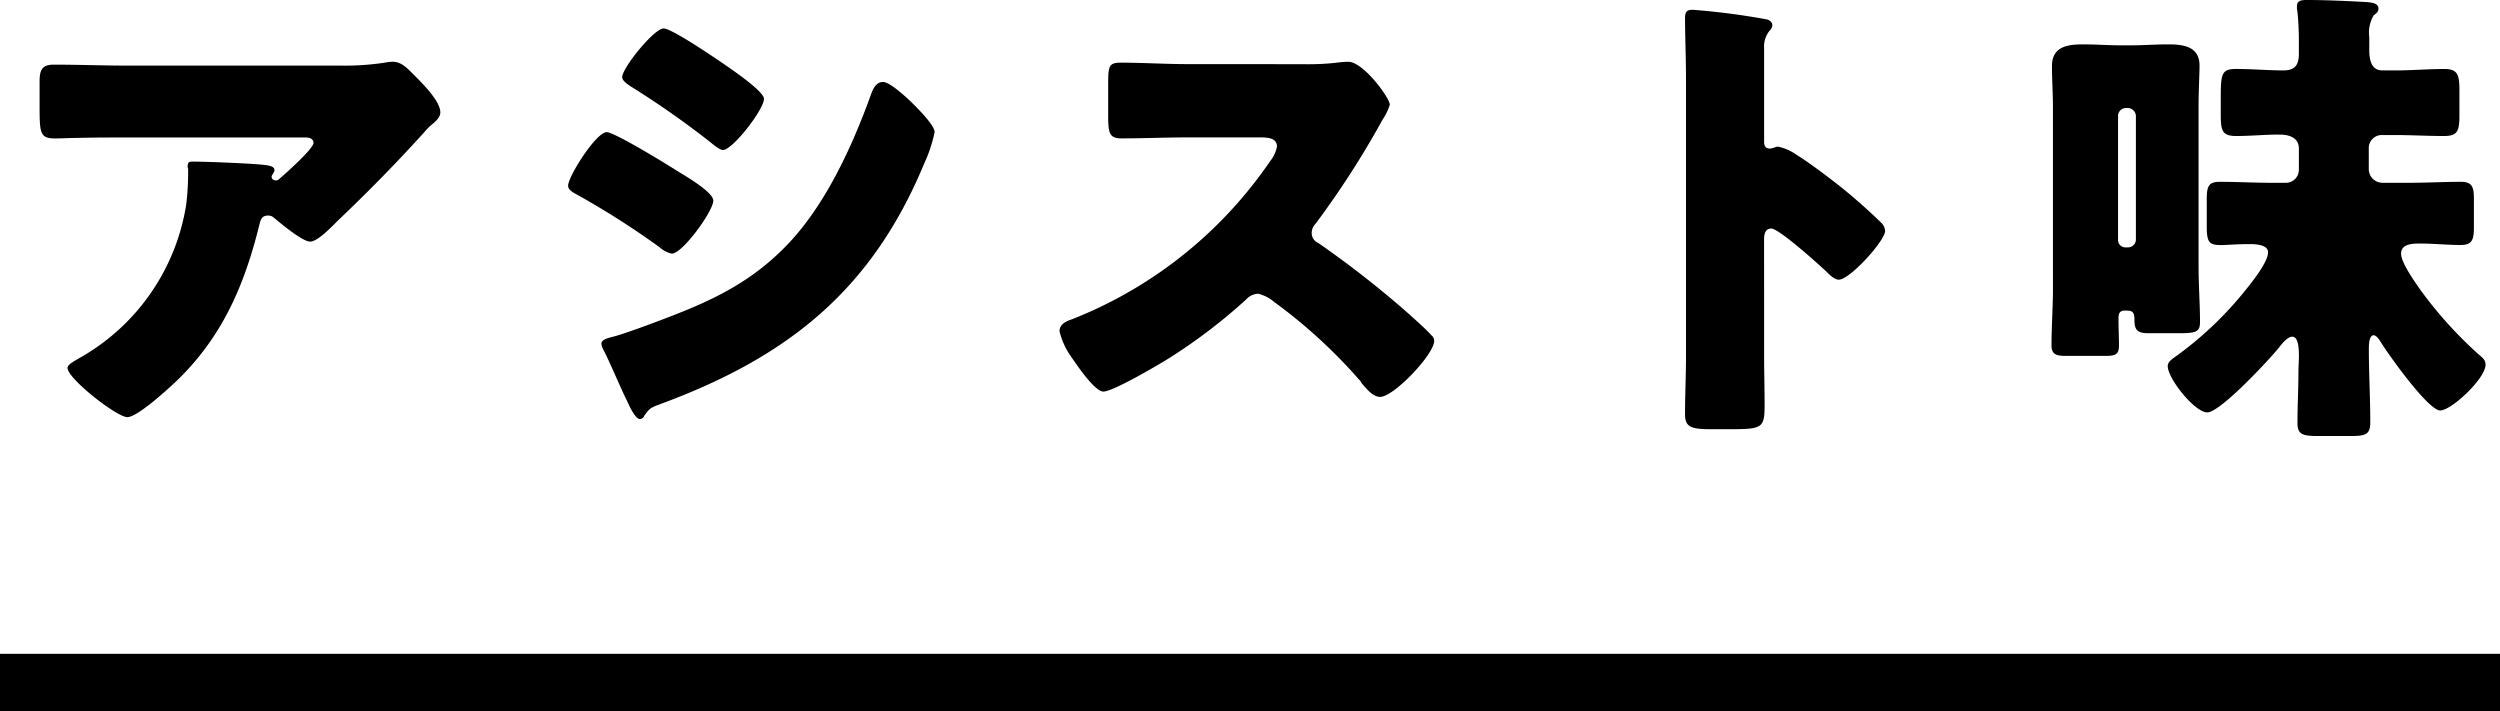 <svg xmlns="http://www.w3.org/2000/svg" width="217.735" height="61.944" viewBox="0 0 217.735 61.944">
  <g id="グループ_2403" data-name="グループ 2403" transform="translate(-0.5 -27.056)">
    <g id="グループ_2141" data-name="グループ 2141">
      <path id="パス_1243" data-name="パス 1243" d="M23.1-15.414c.126-.5.252-.756.756-.756a.71.71,0,0,1,.42.126c.714.588,2.562,2.142,3.234,2.142.5,0,1.3-.714,2.058-1.47l.378-.378c2.562-2.436,5.04-4.956,7.434-7.6a8.063,8.063,0,0,1,.588-.63c.42-.336.882-.714.882-1.176,0-1.008-1.638-2.6-2.352-3.318-.546-.546-1.05-1.092-1.806-1.092a4.138,4.138,0,0,0-.714.084,23.28,23.28,0,0,1-3.864.252H11.634c-2.184,0-4.326-.084-6.468-.084-1.05,0-1.218.546-1.218,1.47V-25.7c0,2.352.042,2.814,1.344,2.814.588,0,1.176-.042,1.764-.042,1.512-.042,3.024-.042,4.578-.042h15.5c.462,0,.672.21.672.462,0,.546-2.646,2.856-2.982,3.15a.381.381,0,0,1-.294.126.343.343,0,0,1-.378-.336.318.318,0,0,1,.084-.168c.042-.126.168-.252.168-.378,0-.21-.126-.378-.84-.462-.966-.126-5.082-.294-6.3-.294-.378,0-.42.126-.42.462,0,.084.042.126.042.21a23.688,23.688,0,0,1-.168,3.066A18.664,18.664,0,0,1,7.6-3.864c-.882.5-1.218.714-1.218.966,0,.924,4.284,4.284,5.208,4.284.882,0,3.528-2.436,4.242-3.108C19.866-5.586,21.8-10.122,23.1-15.414ZM58.3-32.466c-.84,0-3.612,3.444-3.612,4.242,0,.336.546.672.8.84a77.972,77.972,0,0,1,6.888,4.83c.252.21.8.672,1.092.672.84,0,3.57-3.528,3.57-4.452,0-.588-2.226-2.142-2.814-2.562C63.336-29.526,59.052-32.466,58.3-32.466ZM49.98-18.774c0,.378.42.588.882.84a72.742,72.742,0,0,1,7.1,4.536,2.305,2.305,0,0,0,1.05.546c.924,0,3.612-3.7,3.612-4.62,0-.714-2.268-2.058-3.108-2.562-.84-.546-5.5-3.4-6.174-3.4C52.416-23.436,49.98-19.572,49.98-18.774ZM52.878-5a1.656,1.656,0,0,0,.21.588c.546,1.05,1.428,3.192,2.016,4.368.168.378.714,1.6,1.134,1.6a.465.465,0,0,0,.378-.294c.5-.714.588-.714,1.722-1.134,10.878-4.074,18.1-9.87,22.638-20.79a12.635,12.635,0,0,0,.924-2.772c0-.63-1.554-2.142-2.1-2.688-.5-.462-1.806-1.68-2.394-1.68-.63,0-.882.63-1.05,1.092-1.638,4.536-3.99,9.7-7.392,13.188C65.982-10.458,62.748-8.862,58.8-7.35c-1.092.42-4.074,1.554-5.04,1.764C53.466-5.5,52.878-5.376,52.878-5Zm51.03-24.36c-1.932,0-3.864-.126-5.8-.126-1.008,0-1.092.294-1.092,1.764v2.814c0,1.512.084,2.016,1.134,2.016,1.932,0,3.864-.084,5.754-.084h6.384c.714,0,1.428.084,1.428.8a2.9,2.9,0,0,1-.588,1.26A37.551,37.551,0,0,1,93.87-7.14c-.5.168-1.092.42-1.092,1.05a6.51,6.51,0,0,0,1.05,2.268C94.29-3.15,95.844-.84,96.6-.84c.84,0,4.914-2.394,5.838-2.982a48.039,48.039,0,0,0,6.594-5.04,1.475,1.475,0,0,1,1.05-.5,3.37,3.37,0,0,1,1.386.714A45.164,45.164,0,0,1,118.86-1.89a.753.753,0,0,1,.21.294c.462.546,1.008,1.218,1.638,1.218,1.176,0,4.7-3.7,4.7-4.872a.6.6,0,0,0-.252-.5c-.294-.378-1.764-1.68-2.184-2.058a86.871,86.871,0,0,0-7.644-5.964.949.949,0,0,1-.588-.882,1.147,1.147,0,0,1,.336-.8,77.918,77.918,0,0,0,5.838-9.072,4.922,4.922,0,0,0,.63-1.3c0-.588-2.31-3.738-3.612-3.738a8.842,8.842,0,0,0-1.05.084,22.3,22.3,0,0,1-2.9.126Zm50.232,15.33c0-.42.042-1.008.63-1.008.672,0,4.116,3.108,4.83,3.78.252.252.672.672,1.05.672.966,0,4.032-3.4,4.032-4.242a1.081,1.081,0,0,0-.294-.672,49.712,49.712,0,0,0-3.864-3.4c-.546-.42-2.268-1.764-3.612-2.6a4.333,4.333,0,0,0-1.554-.672c-.21,0-.462.168-.714.168-.462,0-.5-.378-.5-.588v-8.148a2.187,2.187,0,0,1,.462-1.512.732.732,0,0,0,.252-.5c0-.252-.21-.42-.462-.5a62.369,62.369,0,0,0-6.468-.84c-.588,0-.672.252-.672.8,0,1.3.084,3.486.084,5.208V-3.864c0,1.68-.084,3.318-.084,5,0,1.092.5,1.3,2.184,1.3h1.89c2.73,0,2.856-.168,2.856-2.184,0-1.428-.042-2.814-.042-4.2Zm53.844-14.784c-.63,0-1.134-.378-1.134-1.764V-31.71a2.963,2.963,0,0,1,.378-1.89c.21-.168.42-.294.42-.588,0-.42-.378-.546-1.26-.588-1.512-.084-3.444-.168-4.914-.168-.462,0-.924,0-.924.546a1.723,1.723,0,0,0,.042.462,25.527,25.527,0,0,1,.126,2.562v1.092c0,1.008-.336,1.47-1.344,1.47-1.386,0-2.73-.126-4.116-.126-1.344,0-1.344.462-1.344,2.9v1.05c0,1.428.126,1.89,1.344,1.89,1.26,0,2.52-.126,3.78-.126.8,0,1.68.252,1.68,1.218v1.848a1.129,1.129,0,0,1-1.134,1.134h-1.26c-1.512,0-2.982-.084-4.494-.084-.966,0-1.134.378-1.134,1.512V-15.2c0,1.344.21,1.6,1.218,1.6.546,0,1.344-.084,2.52-.084.5,0,1.6.042,1.6.714,0,.84-1.344,2.52-1.848,3.15a30.955,30.955,0,0,1-5.964,5.754c-.588.42-.924.63-.924,1.008,0,1.092,2.352,4.032,3.444,4.032,1.134,0,5.46-4.662,6.3-5.712.21-.294.714-.882,1.092-.882.5,0,.588.84.588,1.68,0,.5-.042.966-.042,1.344,0,1.47-.084,2.982-.084,4.494,0,1.05.5,1.134,1.89,1.134h2.73c1.3,0,1.722-.126,1.722-1.176,0-2.142-.126-4.284-.126-6.426,0-.252,0-1.176.42-1.176.21,0,.462.336.588.546.63,1.05,4.158,6.006,5.208,6.006.966,0,3.948-2.772,3.948-3.99,0-.42-.294-.63-.588-.882A35.8,35.8,0,0,1,211.3-9.7c-.462-.672-1.68-2.352-1.68-3.15,0-.882,1.05-.882,1.68-.882,1.176,0,2.352.126,3.486.126,1.008,0,1.176-.42,1.176-1.554v-2.52c0-1.05-.21-1.428-1.134-1.428-1.512,0-2.982.084-4.494.084h-2.352a1.2,1.2,0,0,1-1.176-1.176v-1.806a1.136,1.136,0,0,1,1.218-1.176h1.092c1.386,0,2.814.084,4.242.084,1.218,0,1.344-.462,1.344-1.89v-2.058c0-1.344-.126-1.89-1.3-1.89-1.428,0-2.856.126-4.284.126ZM179.3-9.786c0,1.638-.126,3.276-.126,4.914,0,.84.462.924,1.3.924h3.4c.882,0,1.176-.126,1.176-.924,0-.756-.042-1.512-.042-2.268,0-.462.042-.756.588-.756s.8.042.8.756c0,.966.252,1.218,1.26,1.218h2.562c1.6,0,1.89-.126,1.89-1.008,0-1.428-.126-3.15-.126-4.872V-25.578c0-1.47.084-2.94.084-3.654,0-1.68-1.428-1.848-2.73-1.848-1.092,0-2.184.084-3.276.084h-.84c-1.092,0-2.184-.084-3.276-.084-1.344,0-2.73.168-2.73,1.89,0,1.176.084,2.394.084,3.612Zm5.67-15.078a.691.691,0,0,1,.672-.672h.21a.723.723,0,0,1,.672.672V-14.07a.691.691,0,0,1-.672.672h-.21a.639.639,0,0,1-.672-.672Z" transform="translate(0 62)"/>
    </g>
    <line id="線_26" data-name="線 26" x2="217.735" transform="translate(0.5 86.5)" fill="none" stroke="#000" stroke-width="5"/>
  </g>
</svg>
